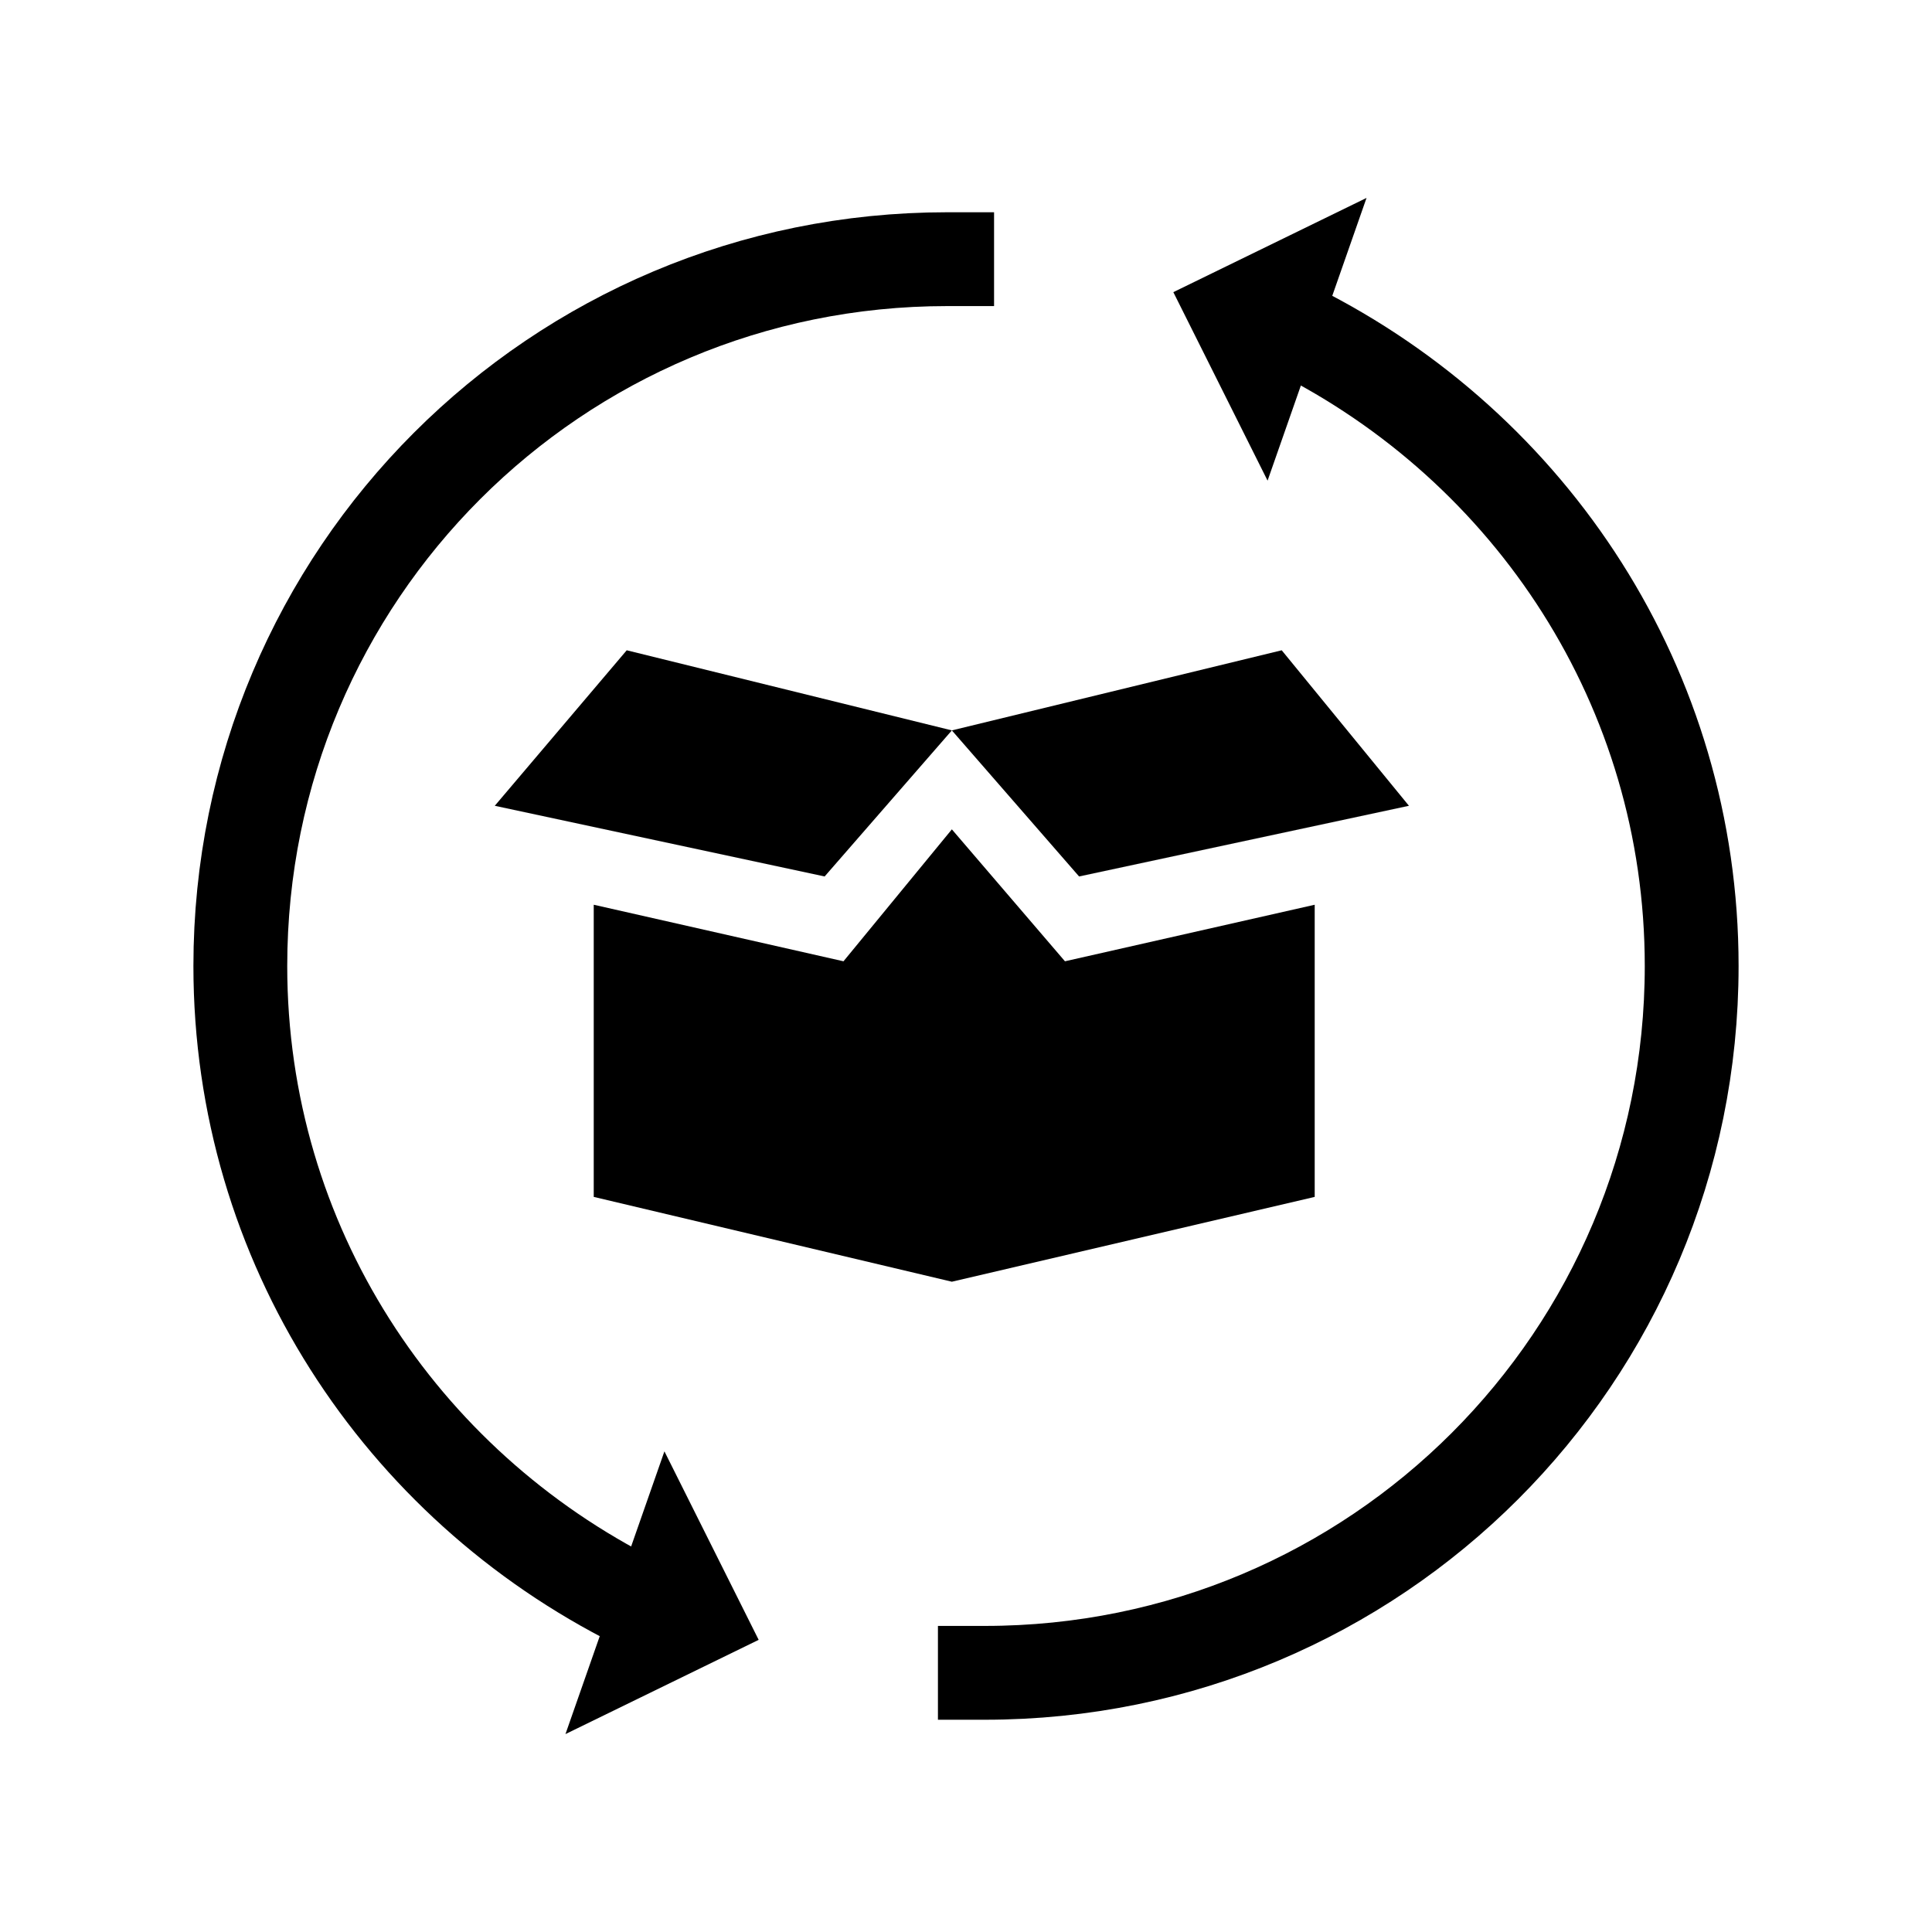 <?xml version="1.0" encoding="utf-8"?>
<!-- Generator: Adobe Illustrator 25.2.1, SVG Export Plug-In . SVG Version: 6.00 Build 0)  -->
<svg version="1.1" id="Layer_1" xmlns="http://www.w3.org/2000/svg" xmlns:xlink="http://www.w3.org/1999/xlink" x="0px" y="0px"
	 viewBox="0 0 41 41" style="enable-background:new 0 0 41 41;" xml:space="preserve">
<style type="text/css">
	.st0{fill:none;stroke:#000000;stroke-width:1.991;stroke-linecap:square;stroke-miterlimit:10;}
</style>
<g>
	<g>
		<polygon points="14.1,30.8 12,36.8 16.1,34.8 		"/>
		<g>
			<path class="st0" d="M13.5,34c-5-2.5-8.4-7.6-8.4-13.5c0-8.3,6.7-15,15-15"/>
		</g>
	</g>
	<g>
		<polygon points="26.9,10.2 29,4.2 24.9,6.2 		"/>
		<g>
			<path class="st0" d="M27.5,7c5,2.5,8.4,7.6,8.4,13.5c0,8.3-6.7,15-15,15"/>
		</g>
	</g>
	<g>
		<polygon points="22.9,18.6 29.9,17.1 27.2,13.8 20.2,15.5 		"/>
		<polygon points="17.5,18.6 10.5,17.1 13.3,13.8 20.2,15.5 		"/>
		<polygon points="22.6,20.4 20.2,17.6 17.9,20.4 12.6,19.2 12.6,25.4 20.2,27.2 27.9,25.4 27.9,19.2 		"/>
	</g>
</g>
</svg>
